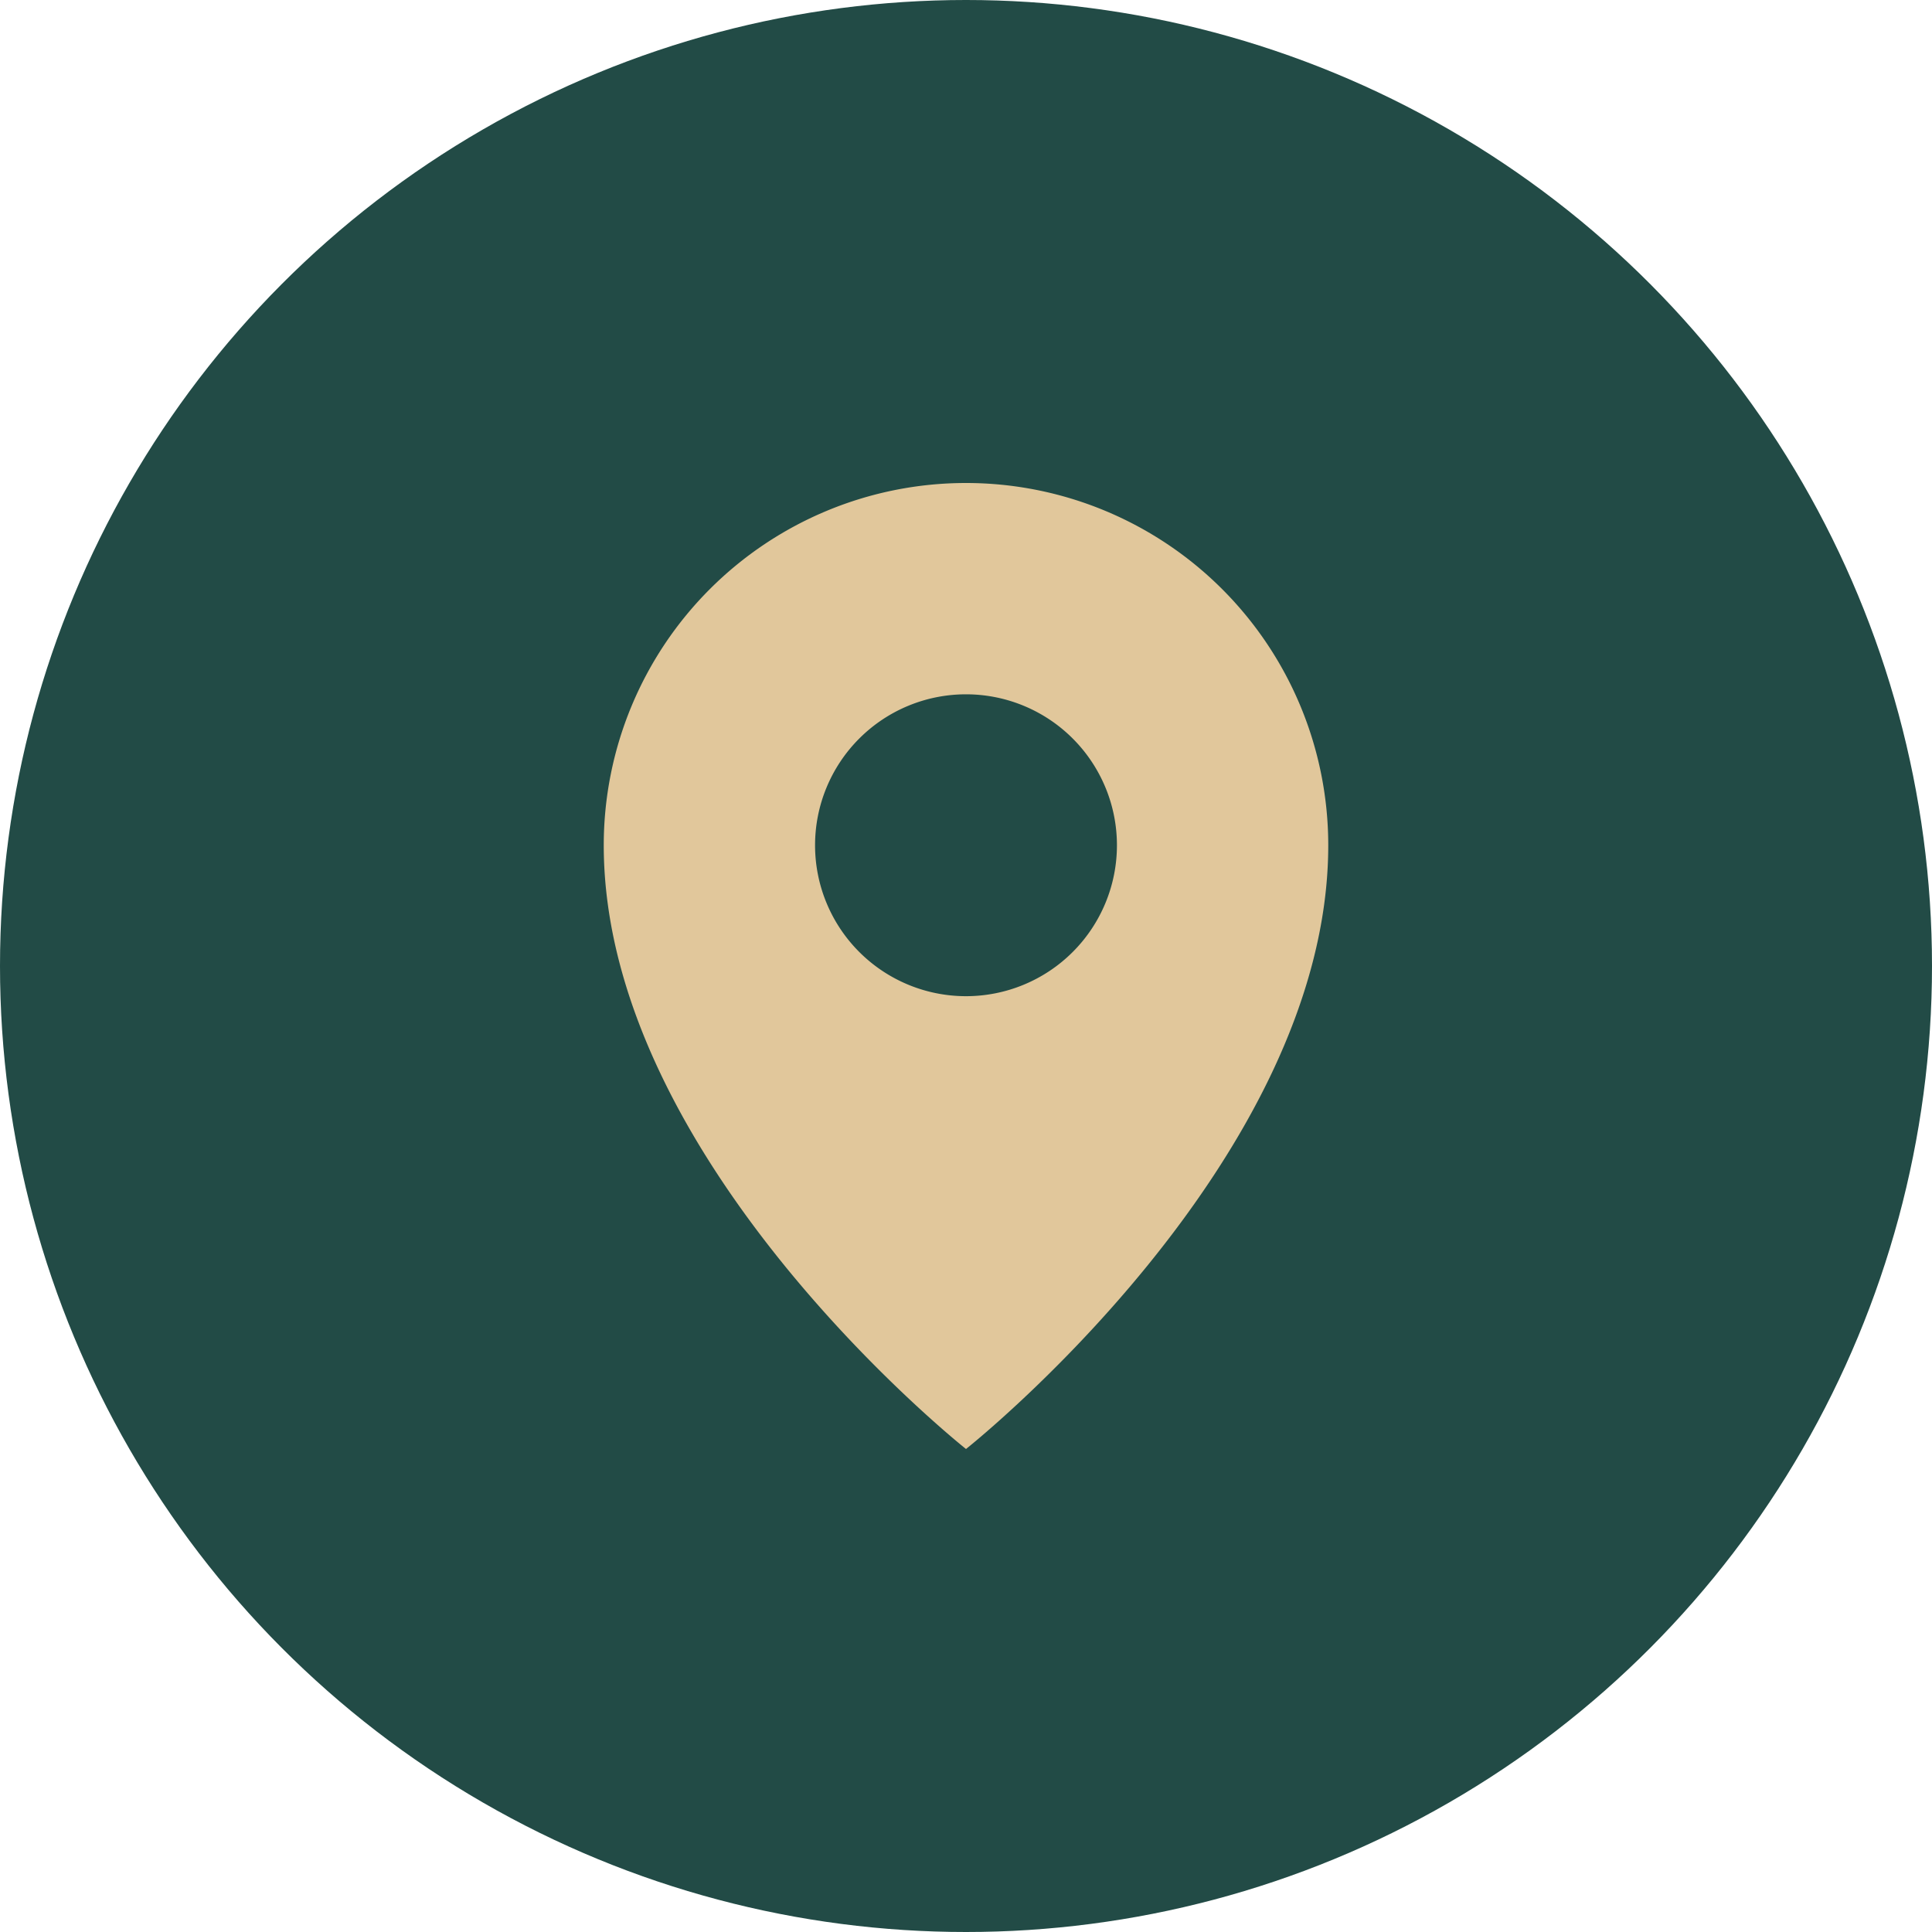 <?xml version="1.0" encoding="UTF-8"?>
<svg xmlns="http://www.w3.org/2000/svg" width="32" height="32" viewBox="0 0 32 32"><circle cx="16" cy="16" r="16" fill="#224B46"/><path d="M16 8a6 6 0 0 0-6 6c0 5.25 6 10 6 10s6-4.75 6-10a6 6 0 0 0-6-6zm0 8.5a2.5 2.5 0 1 1 0-5 2.5 2.5 0 0 1 0 5z" fill="#E1C79B"/></svg>